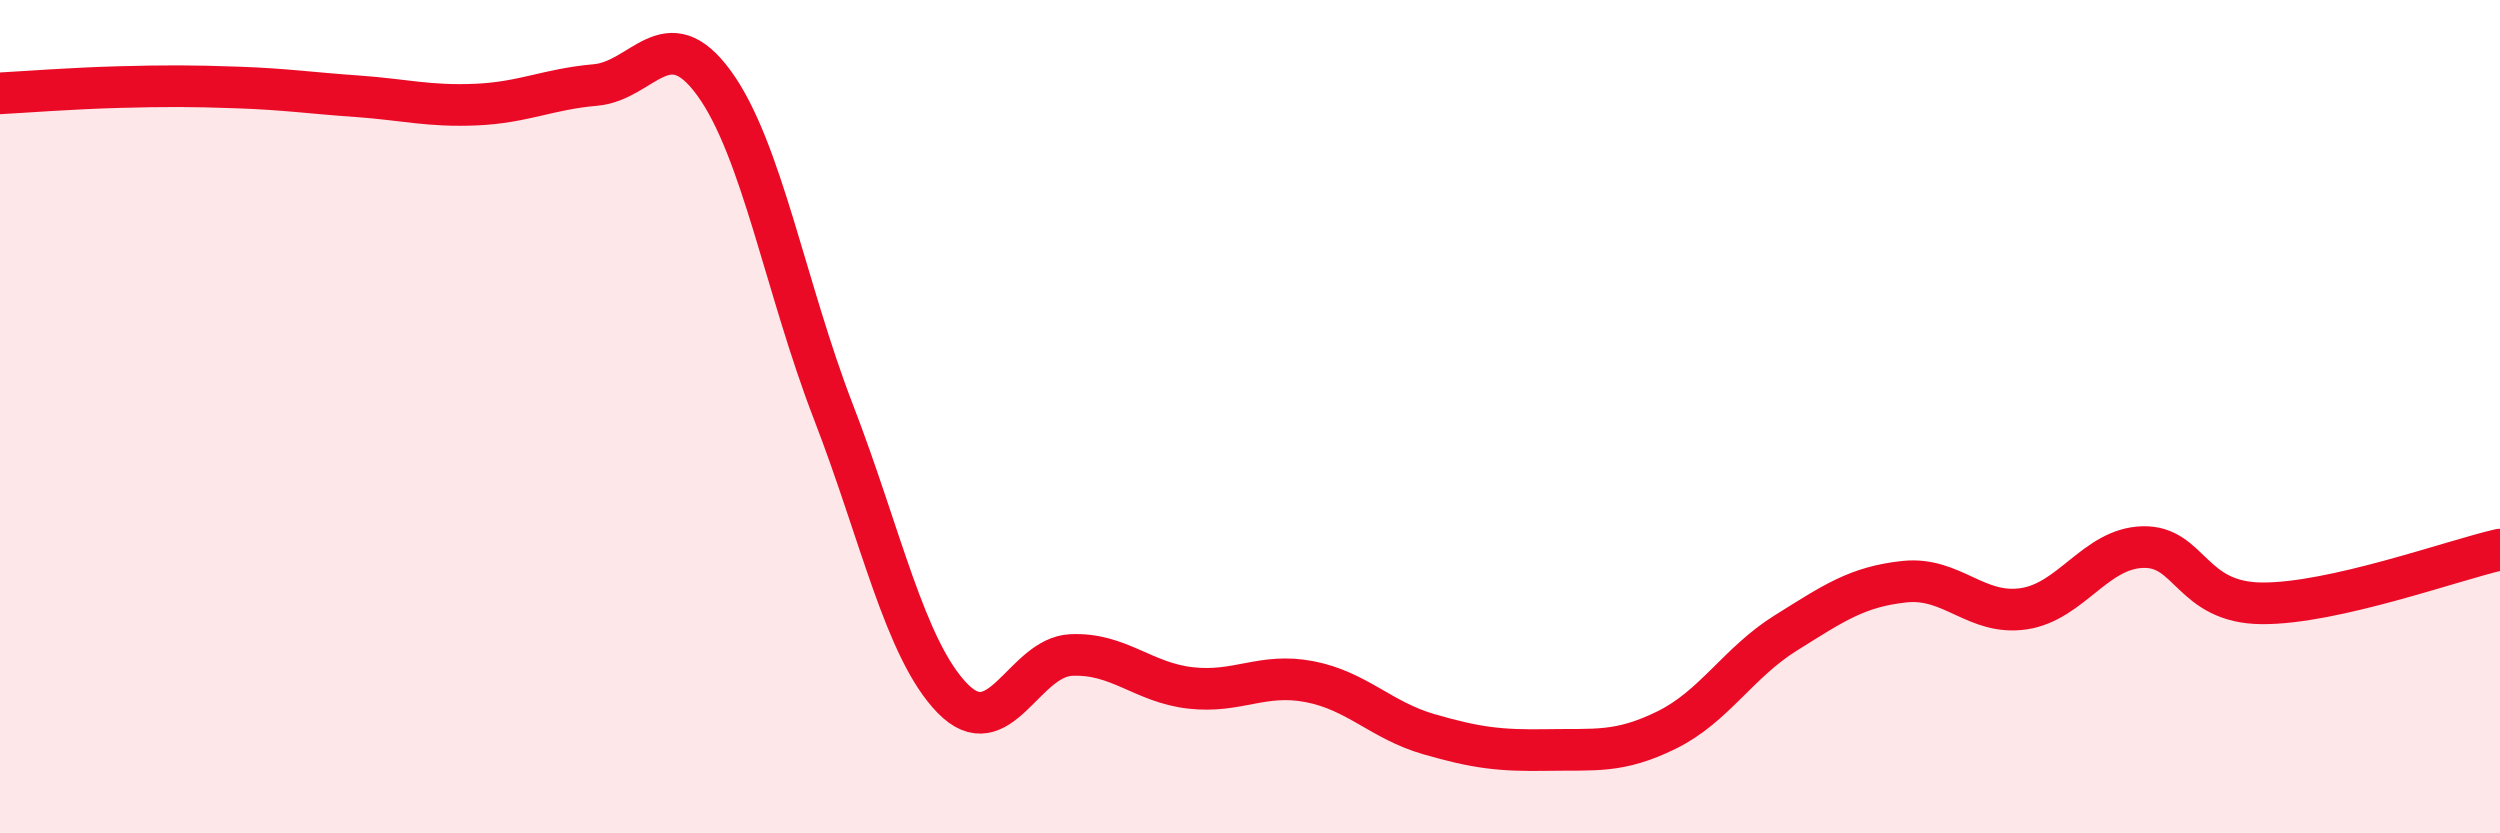 
    <svg width="60" height="20" viewBox="0 0 60 20" xmlns="http://www.w3.org/2000/svg">
      <path
        d="M 0,2.24 C 0.57,2.21 1.72,2.12 2.86,2.09 C 4,2.06 4.57,2.06 5.71,2.1 C 6.85,2.14 7.43,2.23 8.57,2.31 C 9.71,2.39 10.29,2.56 11.43,2.51 C 12.57,2.46 13.15,2.14 14.29,2.04 C 15.43,1.94 16,0.43 17.14,2 C 18.28,3.57 18.86,6.93 20,9.88 C 21.14,12.83 21.72,15.59 22.86,16.76 C 24,17.93 24.57,15.77 25.71,15.72 C 26.85,15.67 27.43,16.38 28.57,16.51 C 29.71,16.64 30.29,16.14 31.43,16.36 C 32.57,16.58 33.15,17.29 34.29,17.62 C 35.43,17.95 36,18.02 37.14,18 C 38.28,17.98 38.86,18.08 40,17.52 C 41.14,16.96 41.72,15.9 42.86,15.19 C 44,14.48 44.57,14.08 45.71,13.96 C 46.85,13.84 47.43,14.78 48.57,14.61 C 49.71,14.44 50.29,13.16 51.43,13.13 C 52.57,13.1 52.58,14.47 54.29,14.48 C 56,14.49 58.86,13.45 60,13.19L60 20L0 20Z"
        fill="#EB0A25"
        opacity="0.1"
        stroke-linecap="round"
        stroke-linejoin="round"
      />
      <path
        d="M 0,2.24 C 0.57,2.21 1.72,2.12 2.86,2.09 C 4,2.06 4.57,2.06 5.71,2.1 C 6.85,2.14 7.43,2.23 8.57,2.31 C 9.71,2.39 10.29,2.56 11.43,2.51 C 12.57,2.46 13.15,2.14 14.29,2.04 C 15.43,1.94 16,0.43 17.14,2 C 18.28,3.57 18.86,6.93 20,9.88 C 21.14,12.83 21.72,15.59 22.86,16.76 C 24,17.93 24.57,15.77 25.71,15.72 C 26.85,15.67 27.43,16.38 28.57,16.51 C 29.71,16.64 30.29,16.14 31.43,16.36 C 32.57,16.58 33.15,17.29 34.29,17.62 C 35.43,17.95 36,18.02 37.14,18 C 38.28,17.98 38.86,18.08 40,17.52 C 41.14,16.96 41.72,15.9 42.86,15.19 C 44,14.48 44.57,14.08 45.71,13.96 C 46.85,13.84 47.43,14.78 48.57,14.61 C 49.71,14.44 50.29,13.16 51.43,13.13 C 52.57,13.1 52.58,14.47 54.29,14.48 C 56,14.49 58.86,13.45 60,13.19"
        stroke="#EB0A25"
        stroke-width="1"
        fill="none"
        stroke-linecap="round"
        stroke-linejoin="round"
      />
    </svg>
  